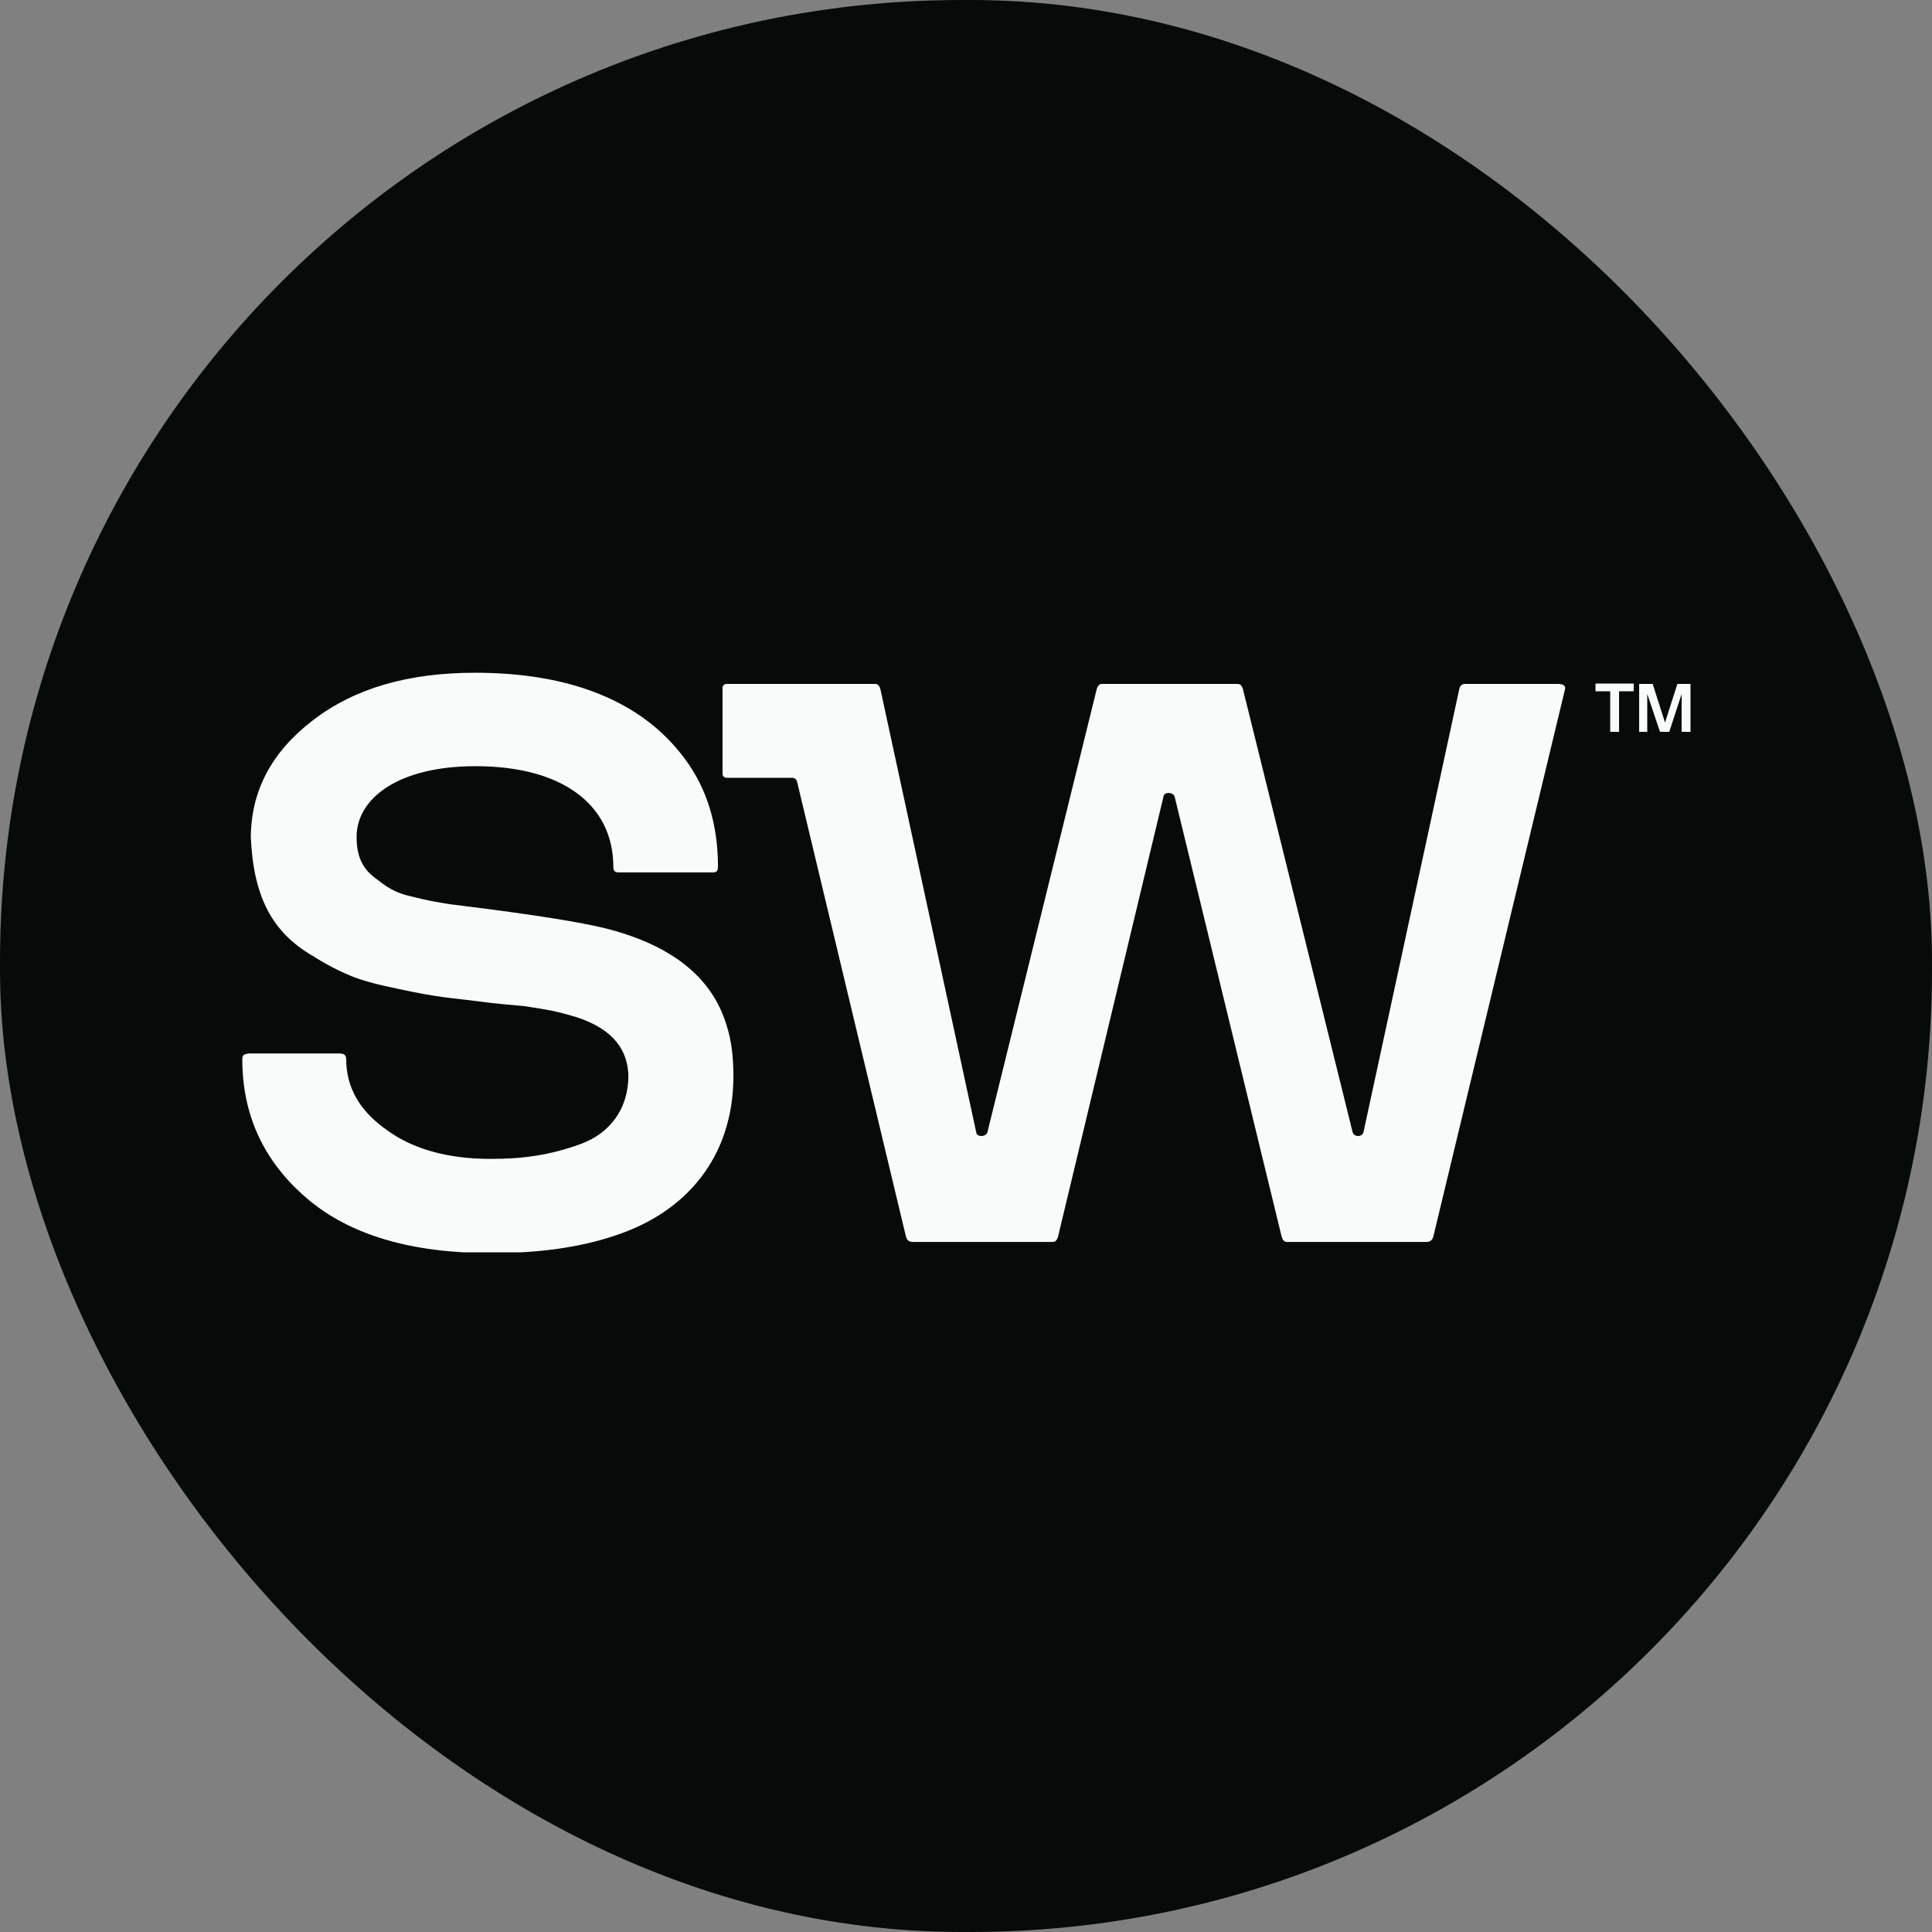 <svg width="112" height="112" viewBox="0 0 112 112" fill="none" xmlns="http://www.w3.org/2000/svg">
<rect x="0" y="0" width="112" height="112" fill="#808080" stroke="none"/>
<rect width="112" height="112" rx="55.748" fill="#060B0A"/>
<g clip-path="url(#clip0_426_3505)">
<path d="M14.316 61.072H19.687C19.933 61.072 20.068 61.161 20.068 61.385C20.068 63.042 20.851 64.407 22.418 65.504C23.94 66.623 25.977 67.183 28.461 67.183C30.341 67.183 31.885 66.959 33.631 66.332C35.355 65.705 36.429 64.295 36.429 62.348C36.362 60.534 35.176 59.55 33.43 58.968C32.579 58.721 32.266 58.632 31.348 58.475C30.878 58.408 30.543 58.341 30.319 58.318C30.005 58.296 28.595 58.162 28.439 58.139C27.275 57.983 26.357 57.893 25.686 57.803C25.037 57.714 24.119 57.557 23.022 57.311C21.903 57.087 20.985 56.841 20.336 56.572C19.687 56.304 18.926 55.923 18.12 55.408C15.77 54.043 14.696 51.983 14.539 48.536C14.562 45.827 15.748 43.589 18.143 41.753C20.56 39.895 23.671 39 27.543 39C32.915 39 37.19 40.567 39.719 44.014C40.995 45.738 41.622 47.82 41.622 50.26C41.622 50.483 41.532 50.573 41.353 50.573H35.869C35.646 50.573 35.556 50.483 35.556 50.26C35.556 46.678 32.646 44.417 27.566 44.417C23.067 44.417 20.672 46.297 20.672 48.514C20.672 49.521 20.941 50.282 21.702 50.864C22.44 51.424 22.821 51.76 24.096 52.028C24.723 52.185 25.193 52.274 25.506 52.319C25.797 52.386 26.312 52.453 27.073 52.543C27.812 52.633 28.282 52.7 28.483 52.722C32.02 53.192 34.415 53.595 35.69 53.976C39.16 54.983 41.308 56.774 42.114 59.415C42.405 60.311 42.517 61.295 42.517 62.37C42.517 67.093 39.764 70.272 35.69 71.615C33.654 72.309 31.259 72.645 28.483 72.645C23.828 72.645 20.269 71.593 17.785 69.466C15.3 67.34 14.047 64.653 14.047 61.407C14.047 61.184 14.136 61.094 14.36 61.094L14.316 61.072Z" fill="#F9FAFA"/>
<path d="M93.345 40.075H92.494V39.627H94.71V40.075H93.859V42.425H93.345V40.075Z" fill="#F9FAFA"/>
<path d="M95.046 39.649H95.807L96.523 41.888L97.239 39.649H98V42.425H97.486V40.231L96.769 42.425H96.232L95.493 40.231V42.425H95.023V39.649H95.046Z" fill="#F9FAFA"/>
<path d="M90.344 39.649H84.927C84.771 39.649 84.636 39.739 84.592 39.963L79.041 65.638C78.951 65.929 78.504 65.929 78.414 65.638L72.058 39.963C71.991 39.739 71.901 39.649 71.744 39.649H63.888C63.732 39.649 63.642 39.739 63.575 39.963L57.241 65.638C57.151 65.929 56.614 65.929 56.592 65.638L51.041 39.963C50.974 39.739 50.884 39.649 50.728 39.649H42.111C41.999 39.649 41.887 39.739 41.887 39.873V44.865C41.887 44.977 41.976 45.089 42.111 45.089H45.916C46.05 45.089 46.184 45.178 46.206 45.313L52.518 71.682C52.585 71.906 52.697 71.996 52.921 71.996H61.023C61.18 71.996 61.27 71.906 61.337 71.682L67.447 46.186C67.469 45.895 68.007 45.895 68.096 46.186L74.296 71.682C74.363 71.906 74.453 71.996 74.609 71.996H82.712C82.891 71.996 83.025 71.906 83.092 71.682L90.724 39.963C90.792 39.716 90.545 39.649 90.344 39.649Z" fill="#F9FAFA"/>
</g>
<defs>
<clipPath id="clip0_426_3505">
<rect width="84" height="33.6" fill="white" transform="translate(14 39)"/>
</clipPath>
</defs>
</svg>
